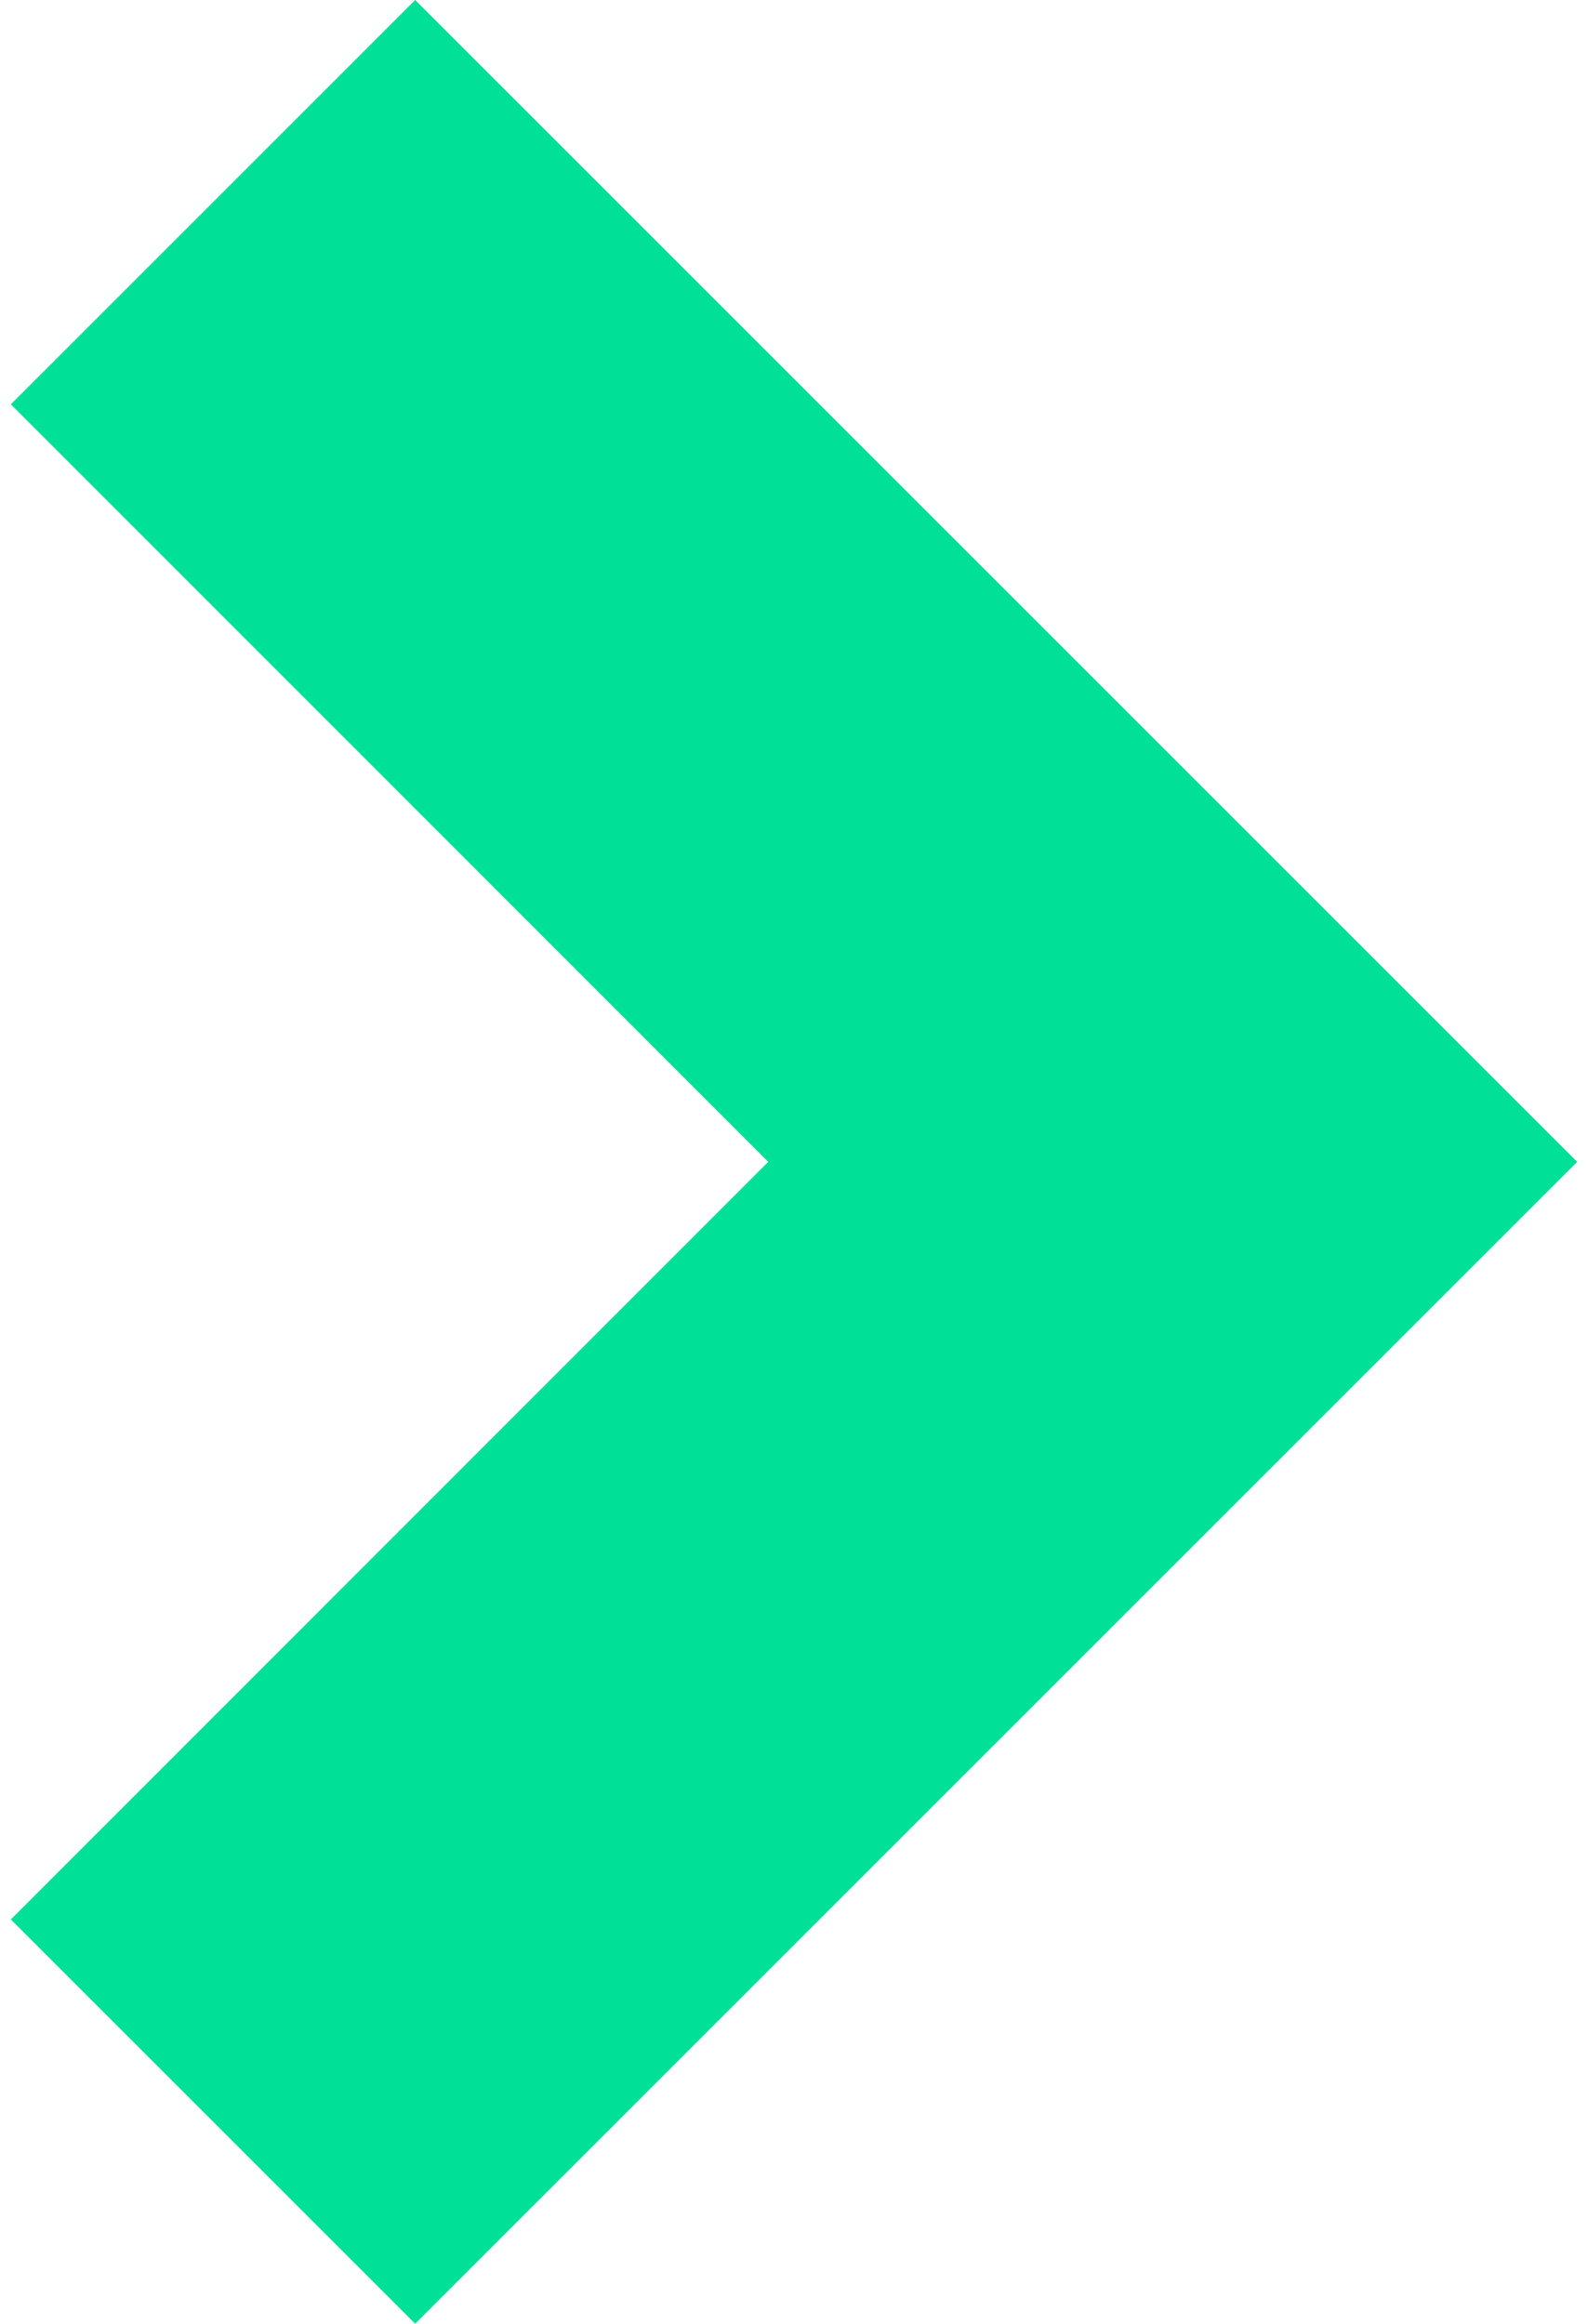 <svg xmlns="http://www.w3.org/2000/svg" xmlns:xlink="http://www.w3.org/1999/xlink" id="Layer_1" x="0px" y="0px" width="41px" height="60px" viewBox="0 0 41 60" xml:space="preserve"><polygon fill="#00E096" points="10.72,0 0.767,9.954 0.28,10.44 19.835,30 0.28,49.561 0.752,50.032 10.72,60 40.721,30 "></polygon></svg>